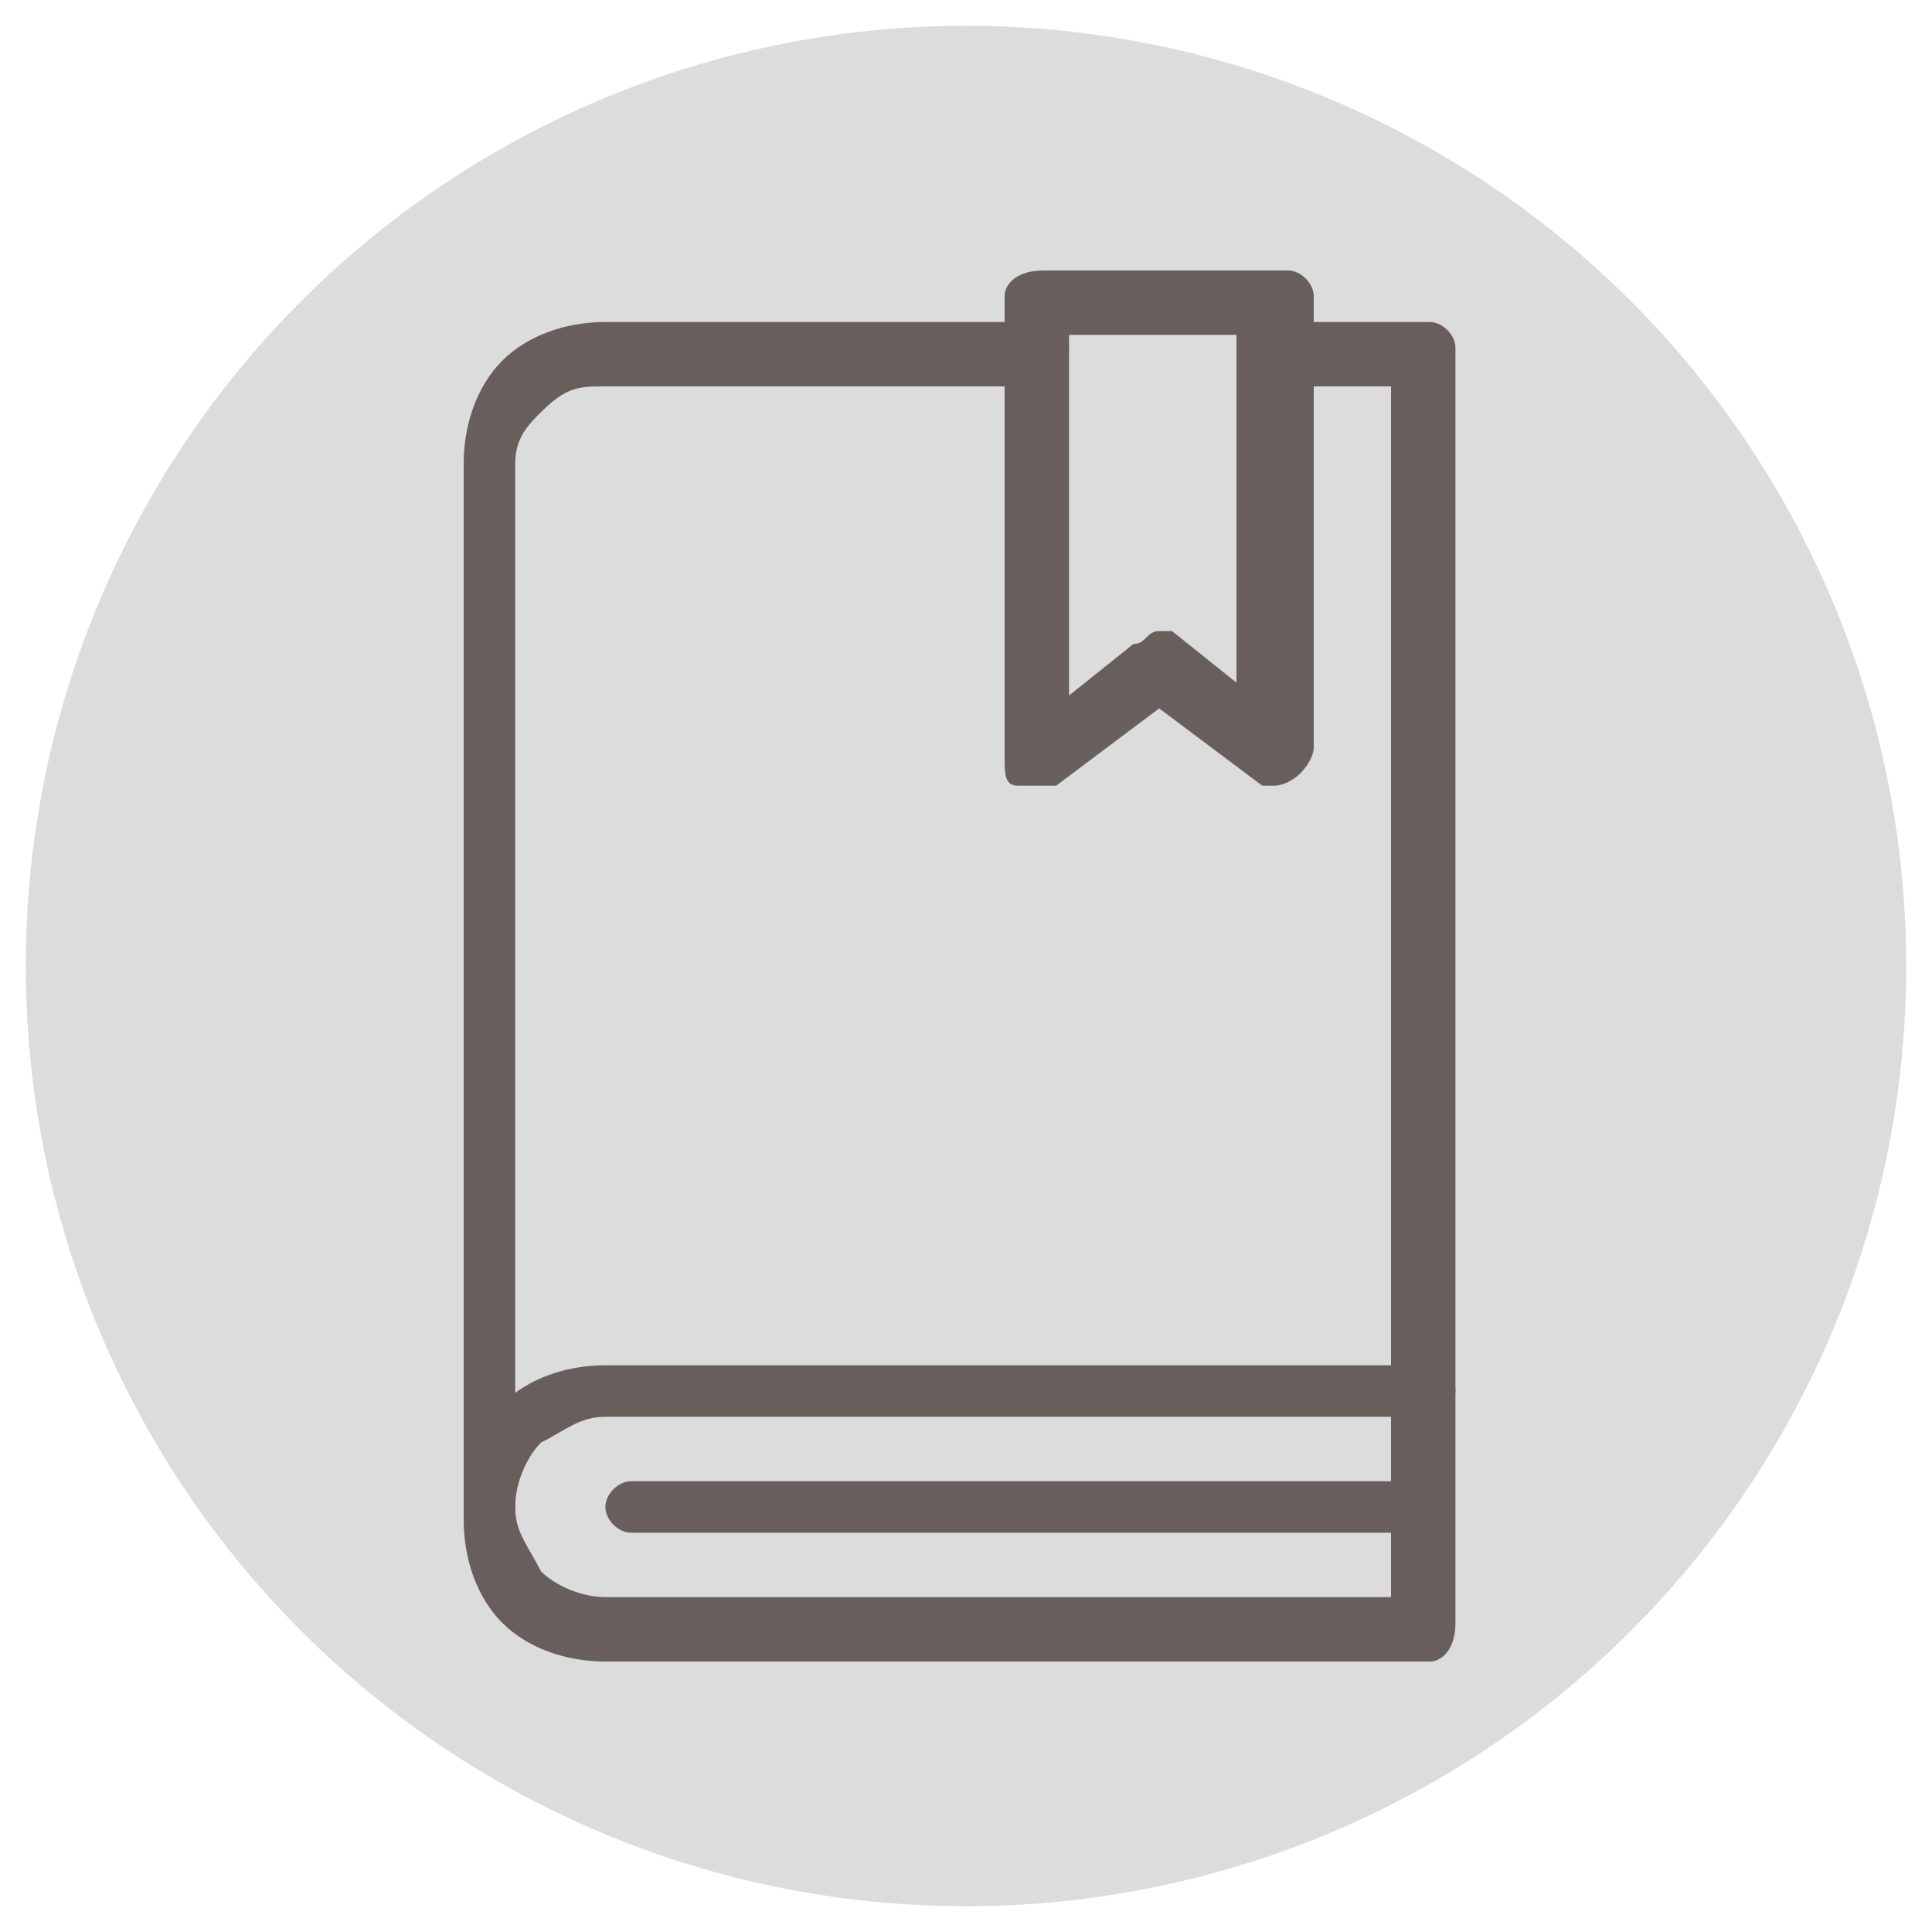 <?xml version="1.0" encoding="utf-8"?>
<!-- Generator: Adobe Illustrator 27.0.0, SVG Export Plug-In . SVG Version: 6.00 Build 0)  -->
<svg version="1.1" id="Layer_1" xmlns="http://www.w3.org/2000/svg" xmlns:xlink="http://www.w3.org/1999/xlink" x="0px" y="0px"
	 viewBox="0 0 15 15" style="enable-background:new 0 0 15 15;" xml:space="preserve">
<style type="text/css">
	.st0{fill:#DCDCDC;}
	.st1{fill:#685F5D;}
</style>
<circle class="st0" cx="7.5" cy="7.5" r="7.3"/>
<g>
	<path class="st1" d="M11.1,12.9H4.7c-0.3,0-0.6-0.1-0.8-0.3c-0.2-0.2-0.3-0.5-0.3-0.8V3.6c0-0.3,0.1-0.6,0.3-0.8
		c0.2-0.2,0.5-0.3,0.8-0.3H8c0.1,0,0.3,0.1,0.3,0.2S8.1,3,8,3H4.7C4.5,3,4.4,3,4.2,3.2C4.1,3.3,4,3.4,4,3.6v8.1
		c0,0.2,0.1,0.3,0.2,0.5c0.1,0.1,0.3,0.2,0.5,0.2h6.1V3H9.9C9.8,3,9.7,2.9,9.7,2.7s0.1-0.2,0.2-0.2h1.2c0.1,0,0.2,0.1,0.2,0.2v9.9
		C11.3,12.8,11.2,12.9,11.1,12.9z"/>
	<path class="st1" d="M3.8,11.9c-0.1,0-0.2-0.1-0.2-0.2c0-0.3,0.1-0.6,0.3-0.8c0.2-0.2,0.5-0.3,0.8-0.3h6.4c0.1,0,0.2,0.1,0.2,0.2
		S11.2,11,11.1,11H4.7c-0.2,0-0.3,0.1-0.5,0.2C4.1,11.3,4,11.5,4,11.7C4,11.8,3.9,11.9,3.8,11.9z"/>
	<path class="st1" d="M11,11.9H4.9c-0.1,0-0.2-0.1-0.2-0.2s0.1-0.2,0.2-0.2H11c0.1,0,0.2,0.1,0.2,0.2S11.1,11.9,11,11.9z"/>
	<path class="st1" d="M9.9,6.1c-0.1,0-0.1,0-0.1,0L9,5.5L8.2,6.1C8.1,6.1,8,6.1,7.9,6.1C7.8,6.1,7.8,6,7.8,5.9V2.3
		c0-0.1,0.1-0.2,0.3-0.2h1.9c0.1,0,0.2,0.1,0.2,0.2v3.5c0,0.1-0.1,0.2-0.1,0.2C10,6.1,9.9,6.1,9.9,6.1z M9,4.9c0.1,0,0.1,0,0.1,0
		l0.5,0.4V2.6H8.3v2.8L8.8,5C8.9,5,8.9,4.9,9,4.9z"/>
</g>
</svg>
